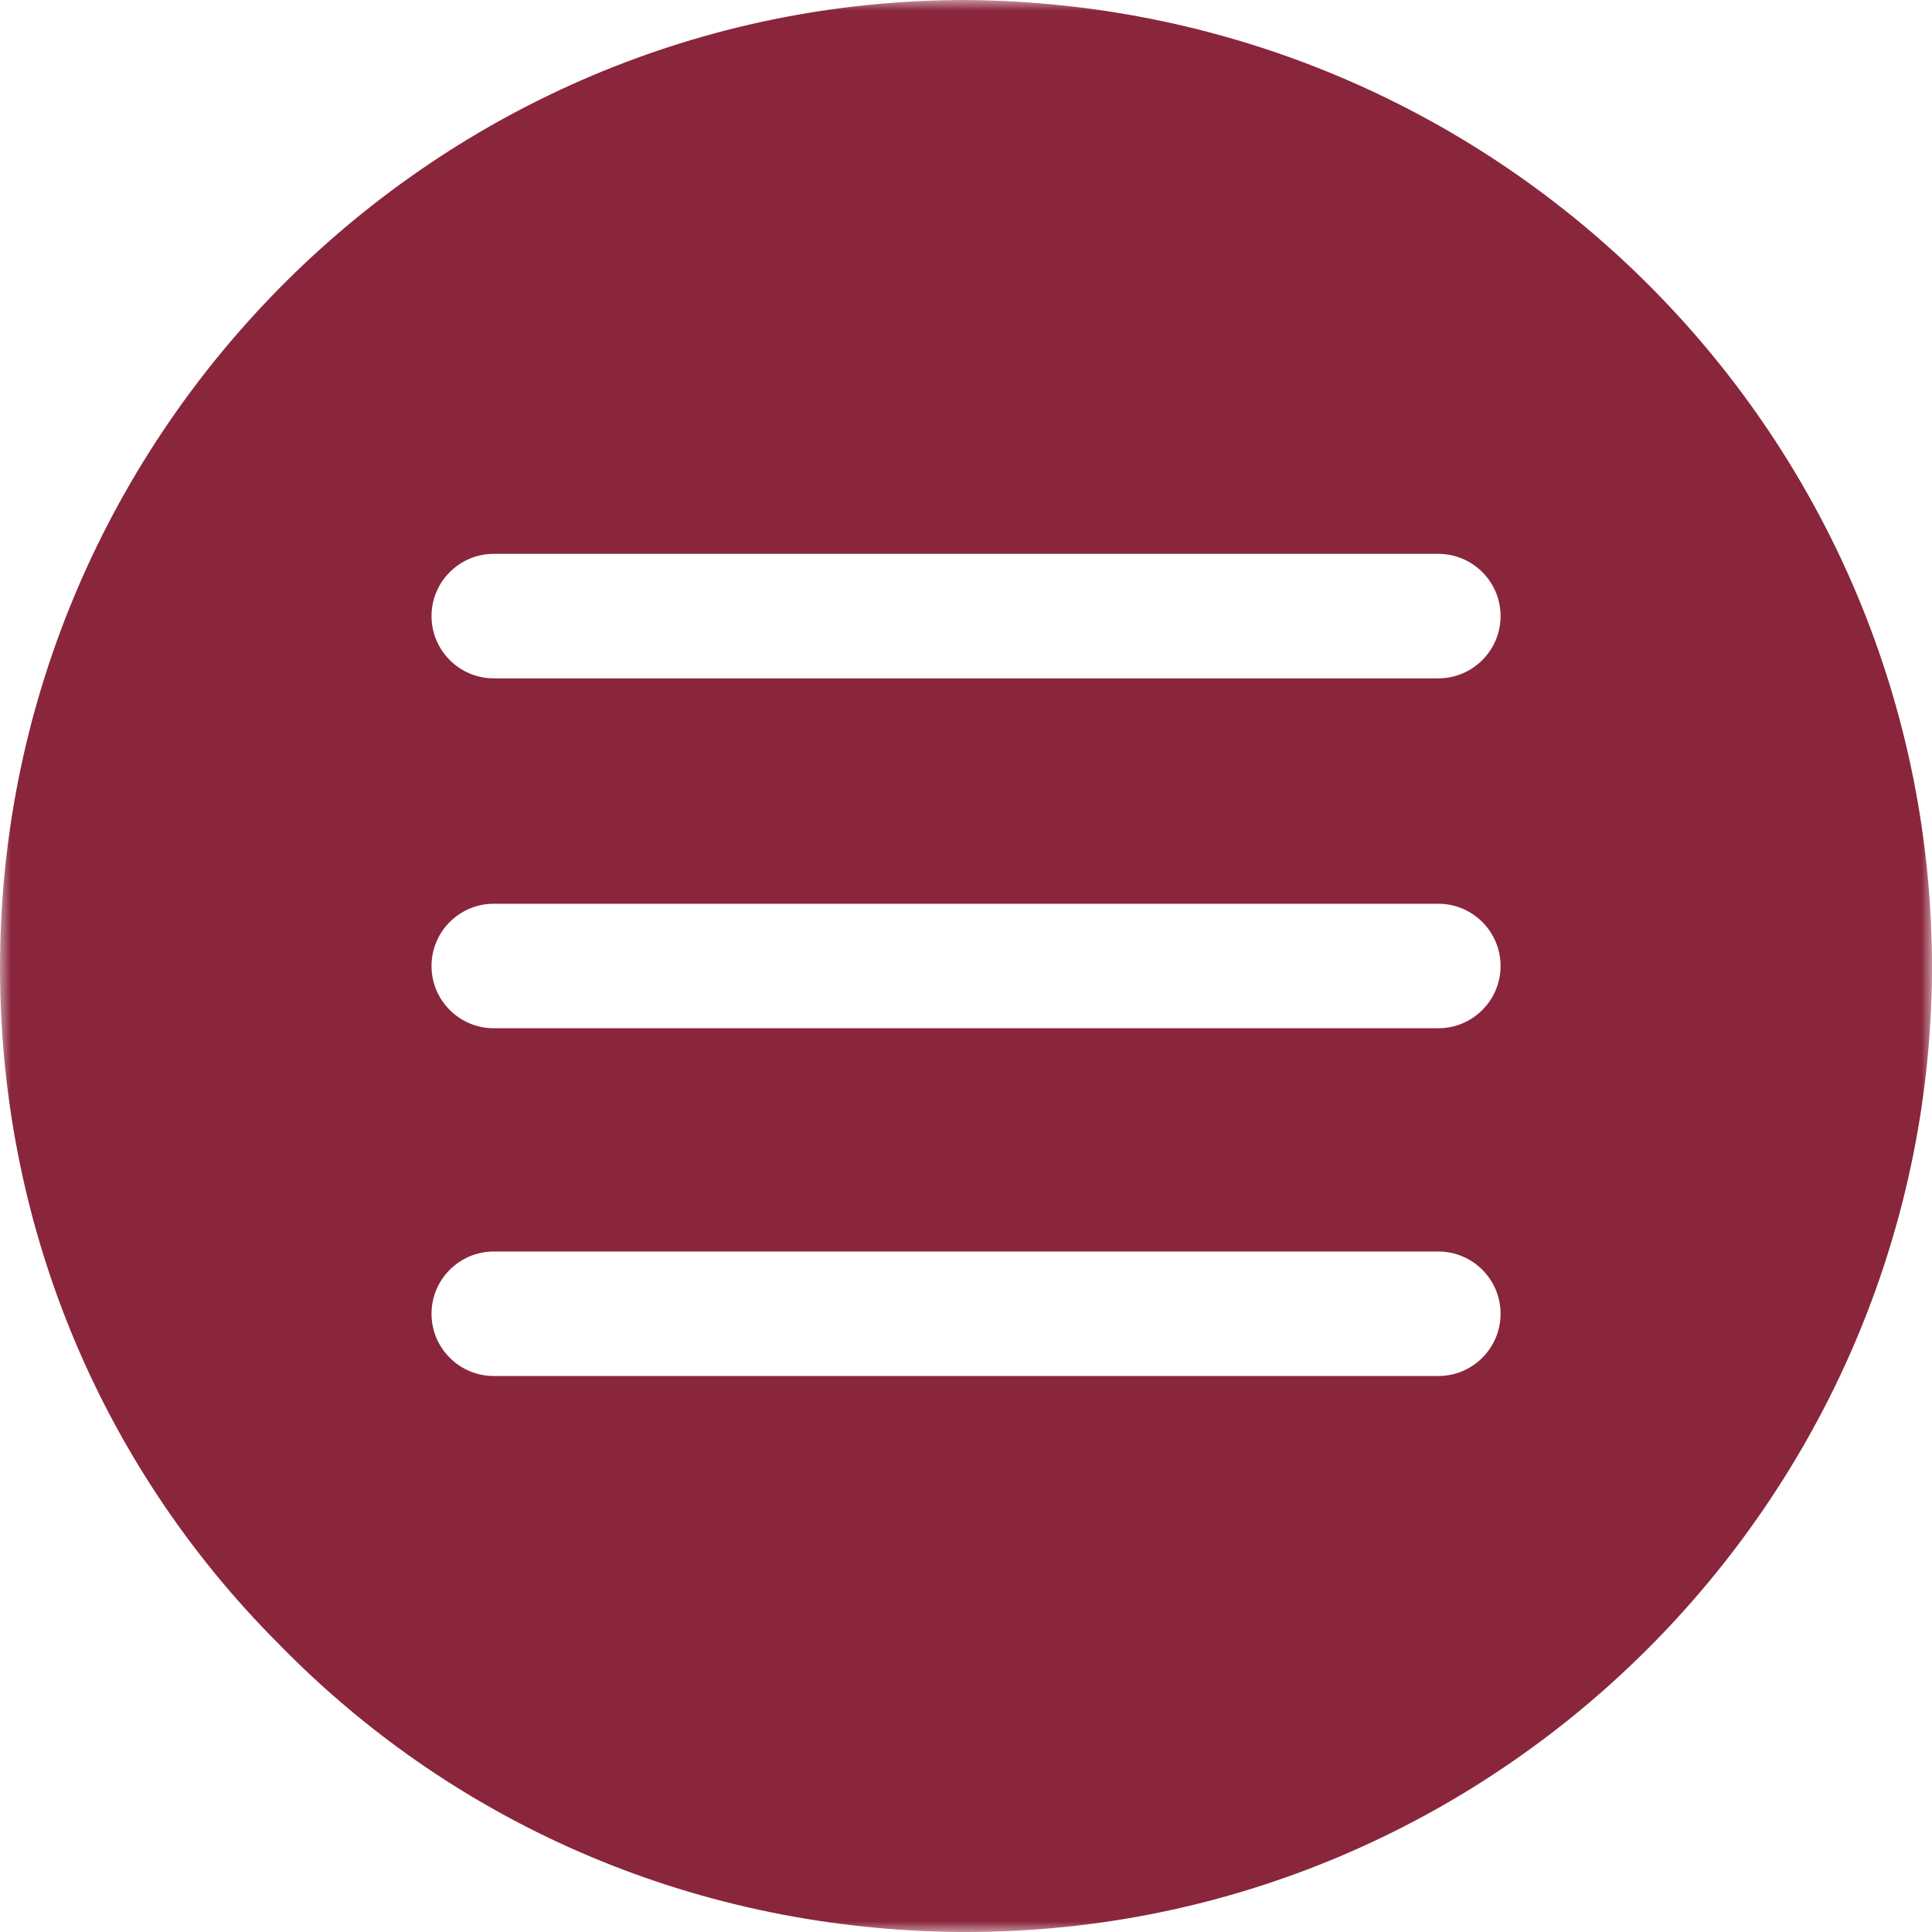 <?xml version="1.0" encoding="UTF-8"?> <svg xmlns="http://www.w3.org/2000/svg" width="90" height="90" viewBox="0 0 90 90" fill="none"><g clip-path="url(#clip0_3694_621)"><mask id="mask0_3694_621" style="mask-type:luminance" maskUnits="userSpaceOnUse" x="0" y="0" width="90" height="90"><path d="M90 0H0V90H90V0Z" fill="white"></path></mask><g mask="url(#mask0_3694_621)"><path d="M45.002 0C20.302 0 0.202 20.1 0.002 44.7C-0.098 56.7 4.502 68.1 13.002 76.6C21.402 85.2 32.702 89.9 44.702 90H45.002C69.702 90 89.802 69.9 90.002 45.3C90.102 20.5 70.102 0.2 45.002 0ZM67.002 64.1H23.002C21.402 64.1 20.102 62.8 20.102 61.2C20.102 59.6 21.402 58.3 23.002 58.3H67.002C68.602 58.3 69.902 59.6 69.902 61.2C69.902 62.8 68.602 64.1 67.002 64.1ZM67.002 47.9H23.002C21.402 47.9 20.102 46.6 20.102 45C20.102 43.4 21.402 42.1 23.002 42.1H67.002C68.602 42.1 69.902 43.4 69.902 45C69.902 46.6 68.602 47.9 67.002 47.9ZM67.002 31.6H23.002C21.402 31.6 20.102 30.3 20.102 28.7C20.102 27.1 21.402 25.8 23.002 25.8H67.002C68.602 25.8 69.902 27.1 69.902 28.7C69.902 30.3 68.602 31.6 67.002 31.6Z" fill="#89263B"></path></g></g><defs><clipPath id="clip0_3694_621"><rect width="90" height="90" fill="white"></rect></clipPath></defs></svg> 